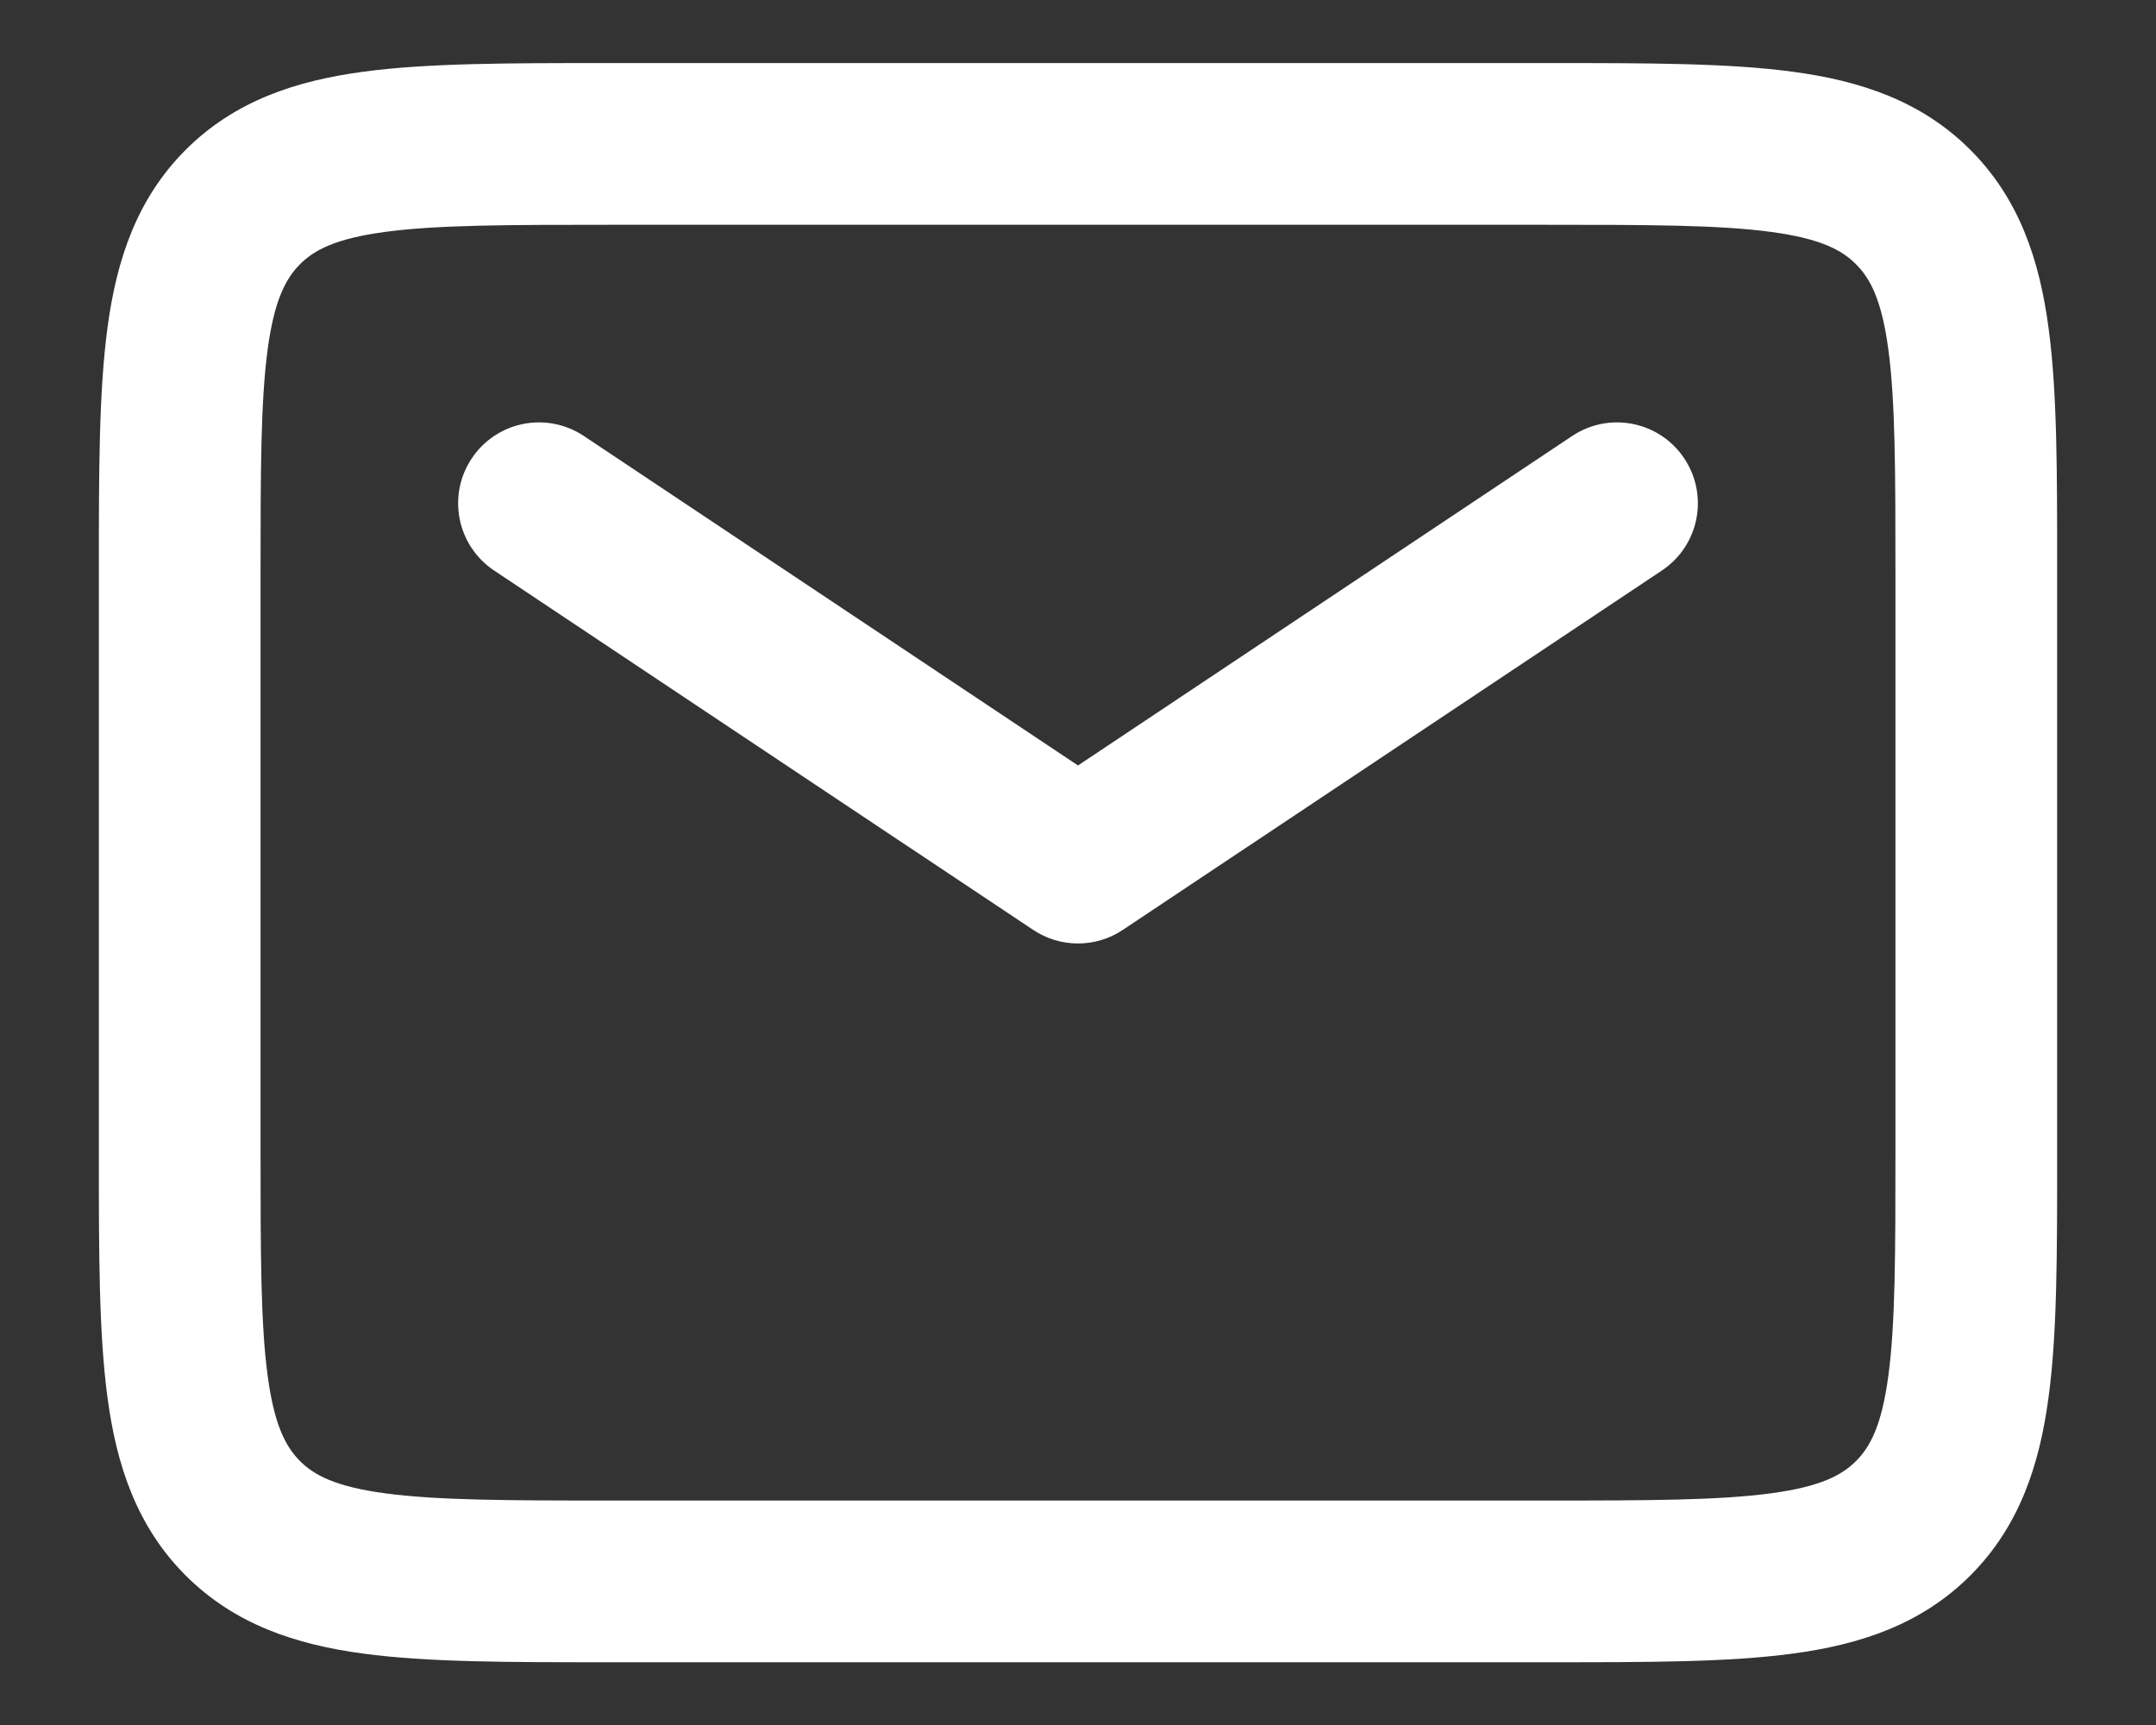 <svg width="20" height="16" viewBox="0 0 20 16" fill="none" xmlns="http://www.w3.org/2000/svg">
<rect x="0" y="0" width="20" height="16" fill="#333333" stroke="none"/>
<path fill-rule="evenodd" clip-rule="evenodd" d="M5.667 0.585L5.615 0.585H5.615C4.716 0.585 3.967 0.585 3.372 0.665C2.744 0.749 2.178 0.935 1.722 1.39C1.267 1.846 1.081 2.412 0.997 3.04C0.917 3.635 0.917 4.384 0.917 5.283V5.283L0.917 5.335V10.668L0.917 10.72V10.72C0.917 11.618 0.917 12.368 0.997 12.962C1.081 13.59 1.267 14.157 1.722 14.613C2.178 15.068 2.744 15.254 3.372 15.338C3.967 15.418 4.716 15.418 5.615 15.418H5.615L5.667 15.418H14.333L14.385 15.418H14.385C15.284 15.418 16.033 15.418 16.628 15.338C17.256 15.254 17.823 15.068 18.278 14.613C18.733 14.157 18.919 13.59 19.003 12.962C19.084 12.368 19.083 11.618 19.083 10.72V10.668V5.335V5.283C19.083 4.384 19.084 3.635 19.003 3.04C18.919 2.412 18.733 1.846 18.278 1.39C17.823 0.935 17.256 0.749 16.628 0.665C16.033 0.585 15.284 0.585 14.385 0.585H14.385L14.333 0.585H5.667ZM2.783 2.451C2.913 2.32 3.111 2.213 3.572 2.151C4.055 2.086 4.703 2.085 5.667 2.085H14.333C15.297 2.085 15.945 2.086 16.428 2.151C16.89 2.213 17.087 2.32 17.217 2.451C17.348 2.581 17.455 2.779 17.517 3.24C17.582 3.723 17.583 4.371 17.583 5.335V10.668C17.583 11.632 17.582 12.28 17.517 12.762C17.455 13.224 17.348 13.421 17.217 13.552C17.087 13.682 16.89 13.789 16.428 13.851C15.945 13.916 15.297 13.918 14.333 13.918H5.667C4.703 13.918 4.055 13.916 3.572 13.851C3.111 13.789 2.913 13.682 2.783 13.552C2.653 13.421 2.545 13.224 2.483 12.762C2.418 12.28 2.417 11.632 2.417 10.668V5.335C2.417 4.371 2.418 3.723 2.483 3.24C2.545 2.779 2.653 2.581 2.783 2.451ZM5.416 4.044C5.071 3.814 4.606 3.907 4.376 4.252C4.146 4.597 4.239 5.062 4.584 5.292L9.584 8.625C9.836 8.793 10.164 8.793 10.416 8.625L15.416 5.292C15.761 5.062 15.854 4.597 15.624 4.252C15.394 3.907 14.929 3.814 14.584 4.044L10 7.1L5.416 4.044Z" fill="#FFFFFF"/>
</svg>
